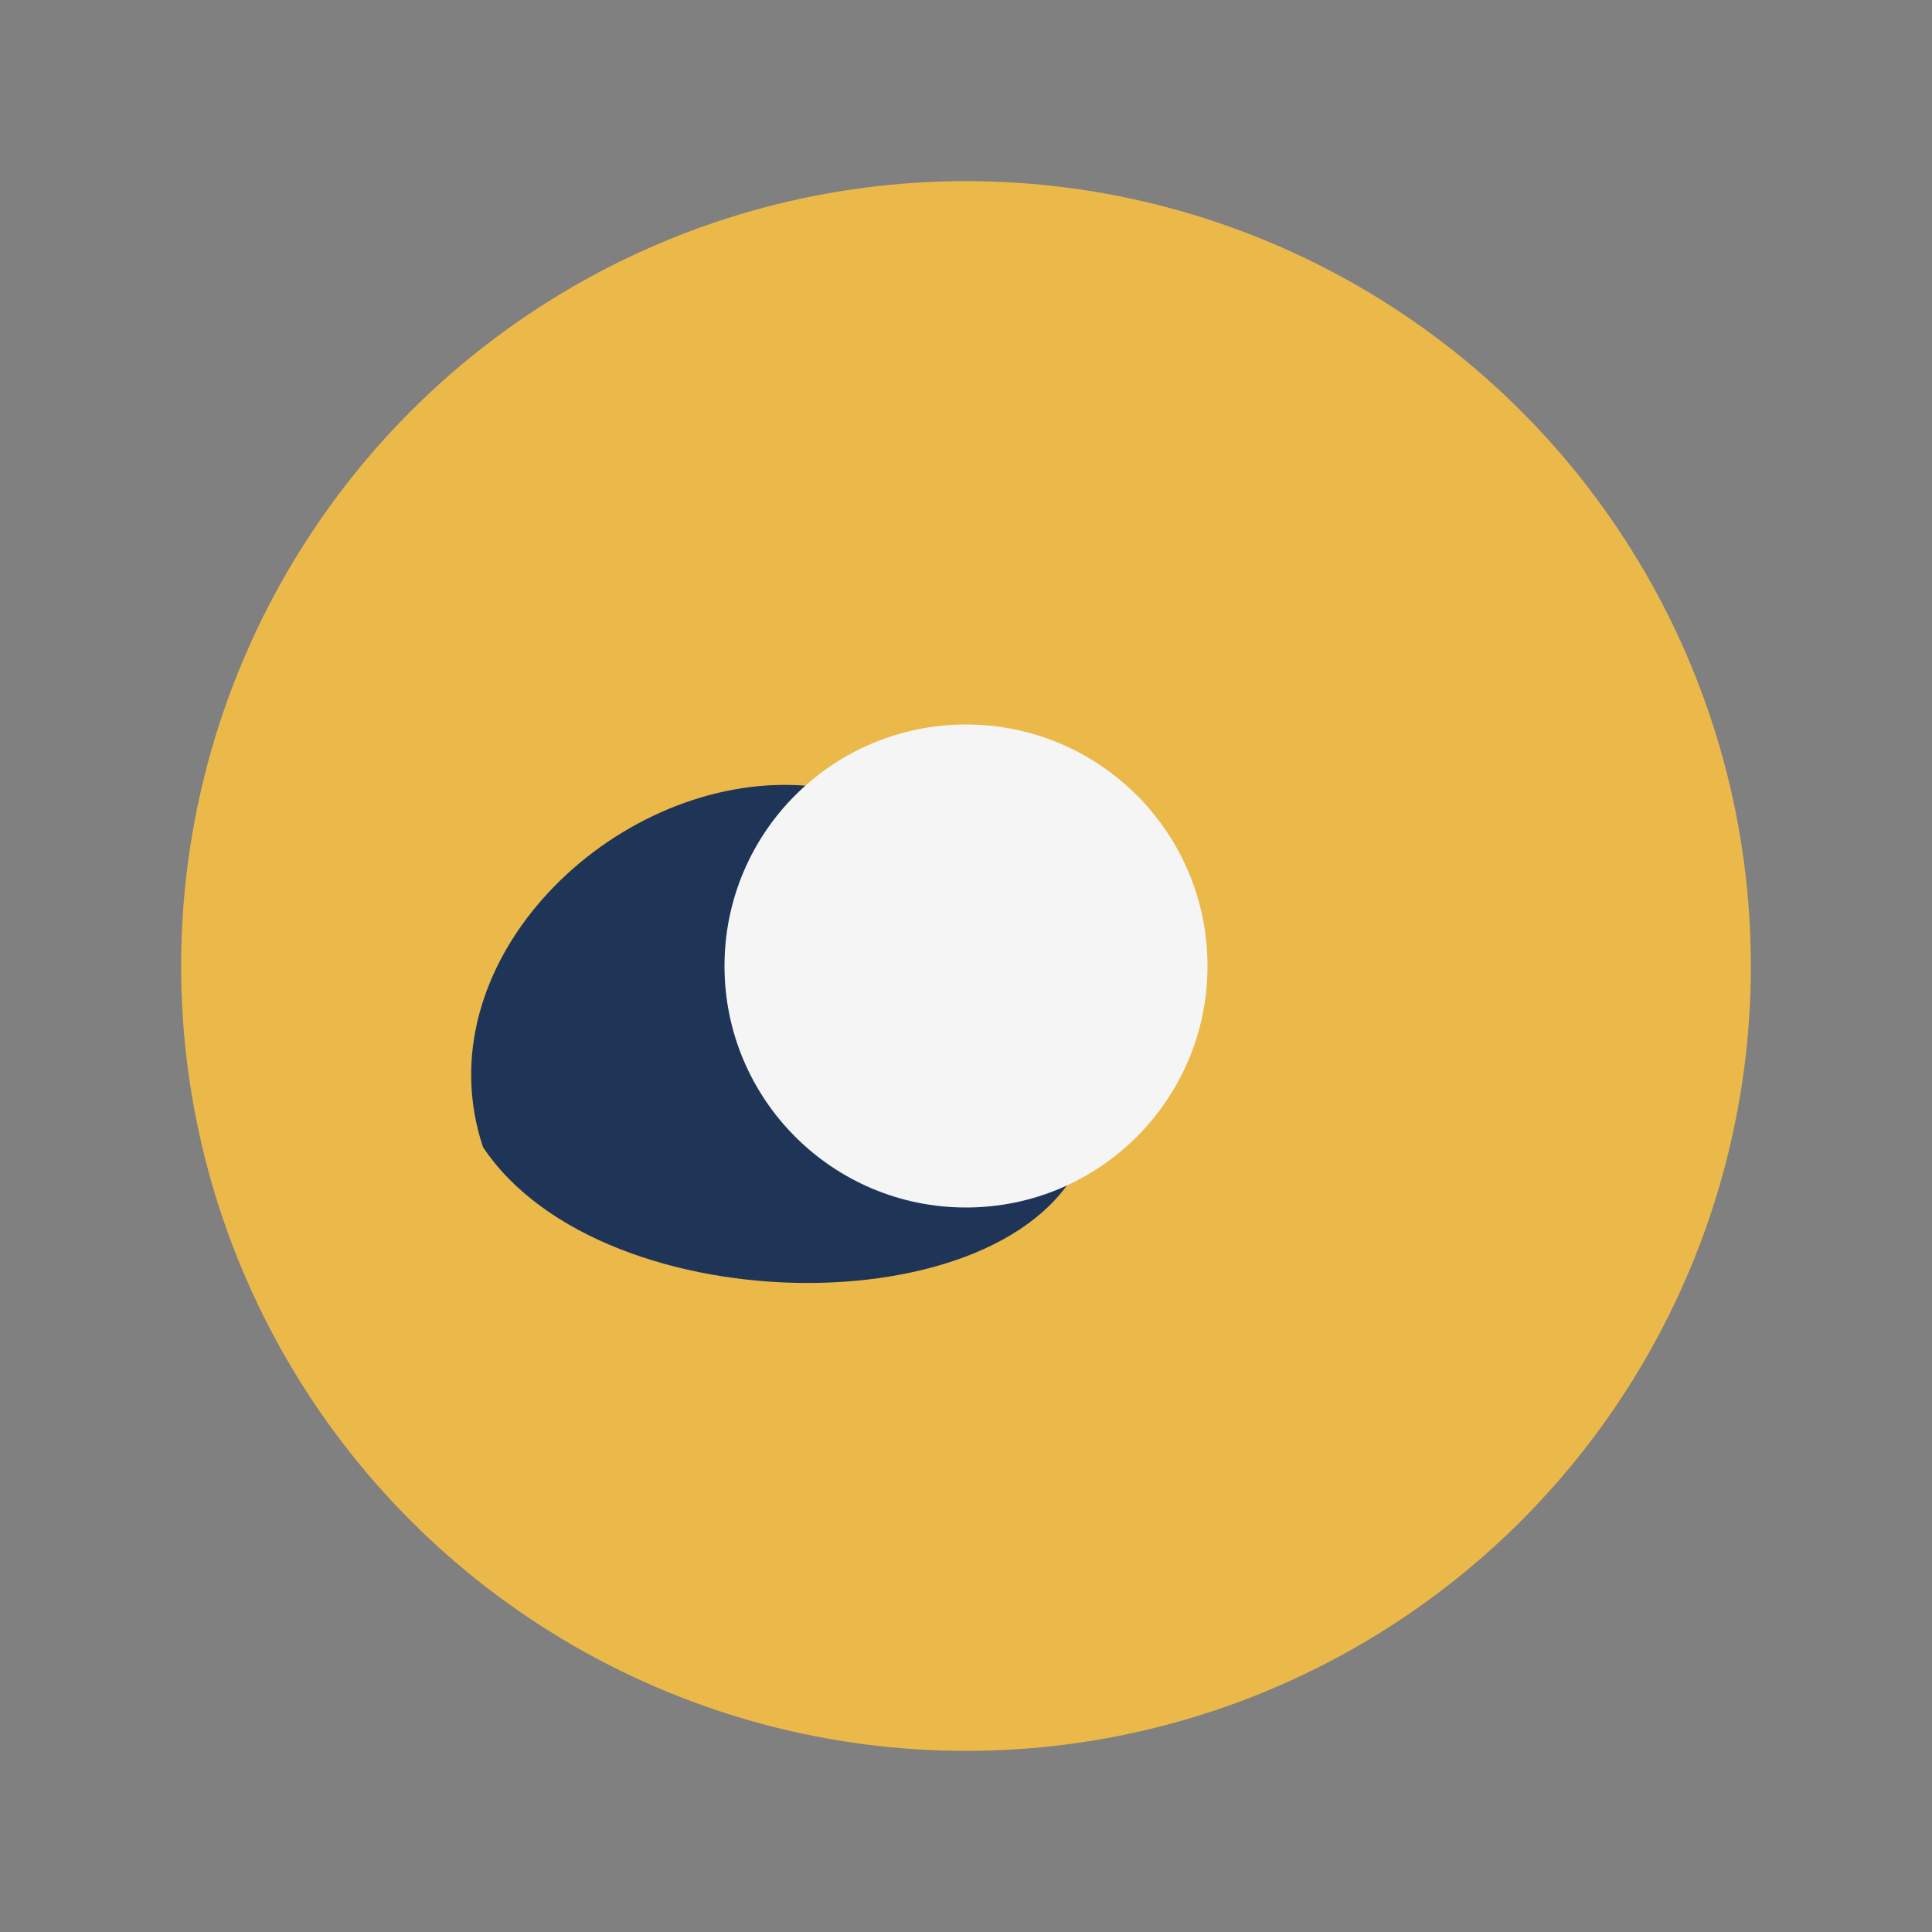 <?xml version="1.0" encoding="UTF-8"?>
<svg xmlns="http://www.w3.org/2000/svg" width="32" height="32" viewBox="0 0 32 32"><rect x="0" y="0" width="32" height="32" fill="#808080" stroke="none"/><ellipse cx="16" cy="16" rx="13" ry="13" fill="#EBB94A"/><path d="M8 19c-1-3 2-6 5-6s6 3 5 6c-1 3-8 3-10 0z" fill="#1E3557"/><circle cx="16" cy="16" r="4" fill="#F5F5F5"/></svg>